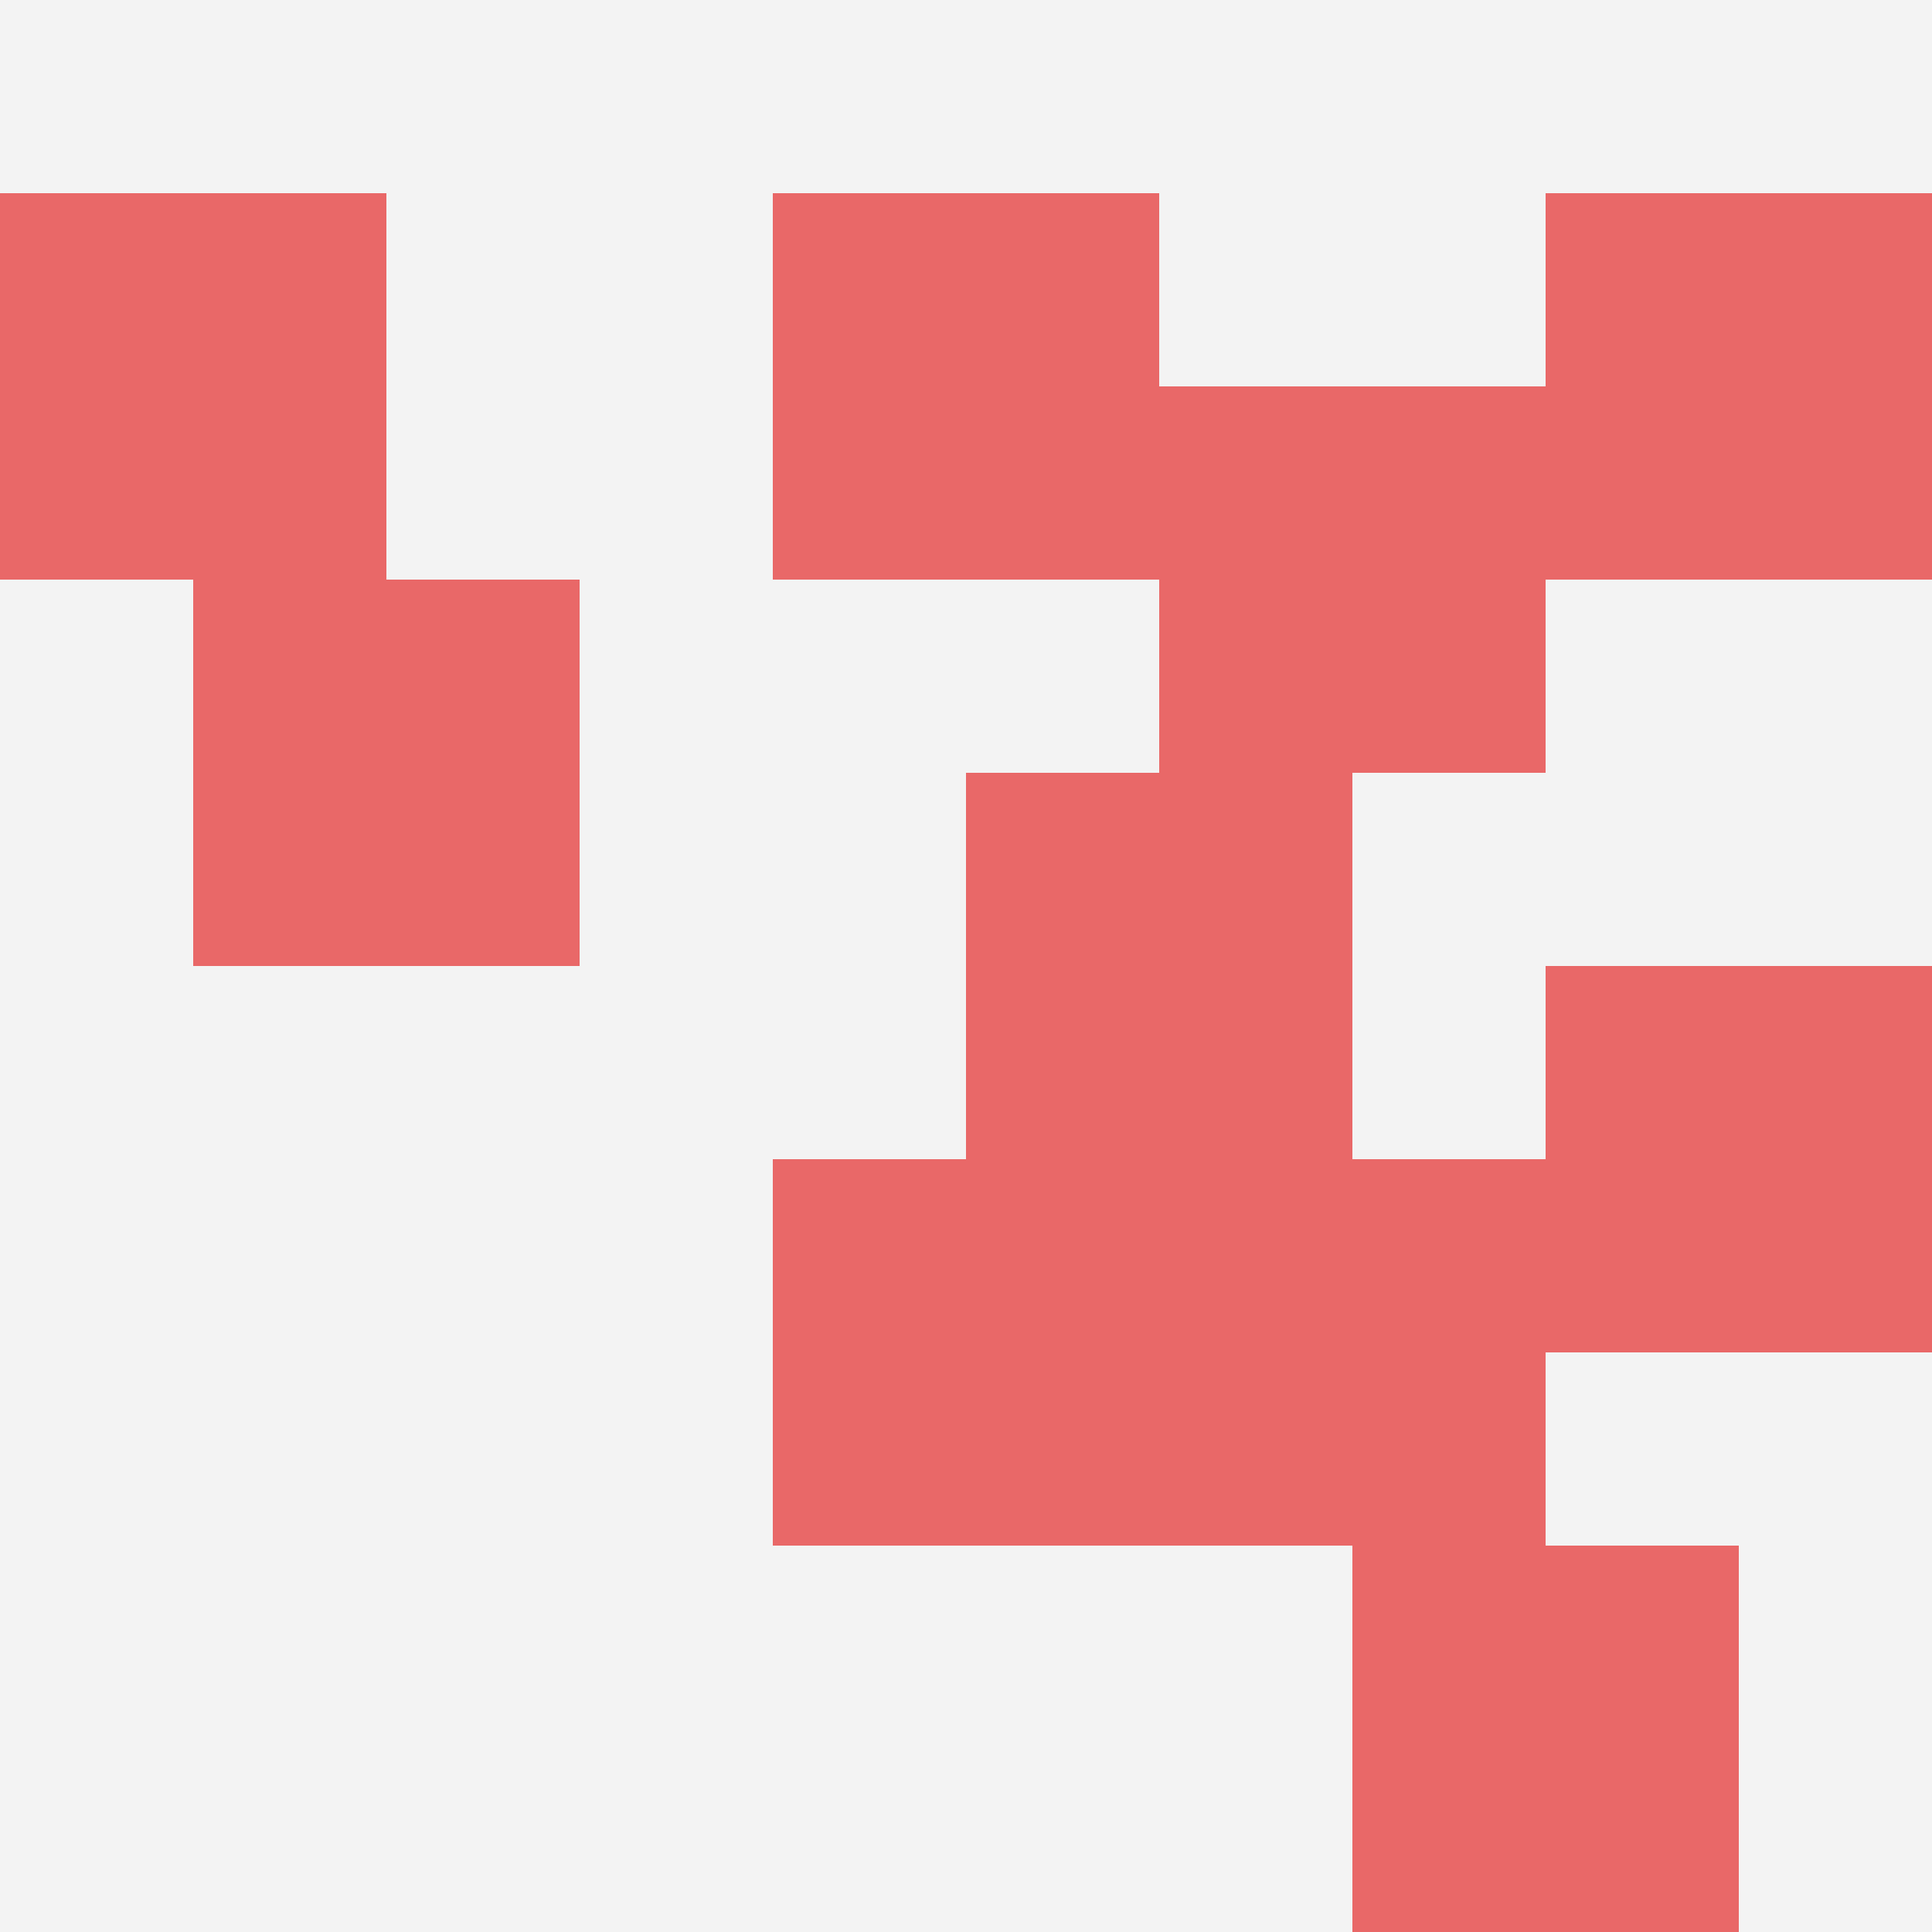 <svg id="ten-svg" xmlns="http://www.w3.org/2000/svg" preserveAspectRatio="xMinYMin meet" viewBox="0 0 10 10"> <rect x="0" y="0" width="10" height="10" fill="#F3F3F3"/><rect class="t" x="1" y="3"/><rect class="t" x="8" y="1"/><rect class="t" x="8" y="5"/><rect class="t" x="4" y="1"/><rect class="t" x="6" y="2"/><rect class="t" x="7" y="8"/><rect class="t" x="6" y="6"/><rect class="t" x="5" y="4"/><rect class="t" x="4" y="6"/><rect class="t" x="0" y="1"/><style>.t{width:2px;height:2px;fill:#E96868} #ten-svg{shape-rendering:crispedges;}</style></svg>